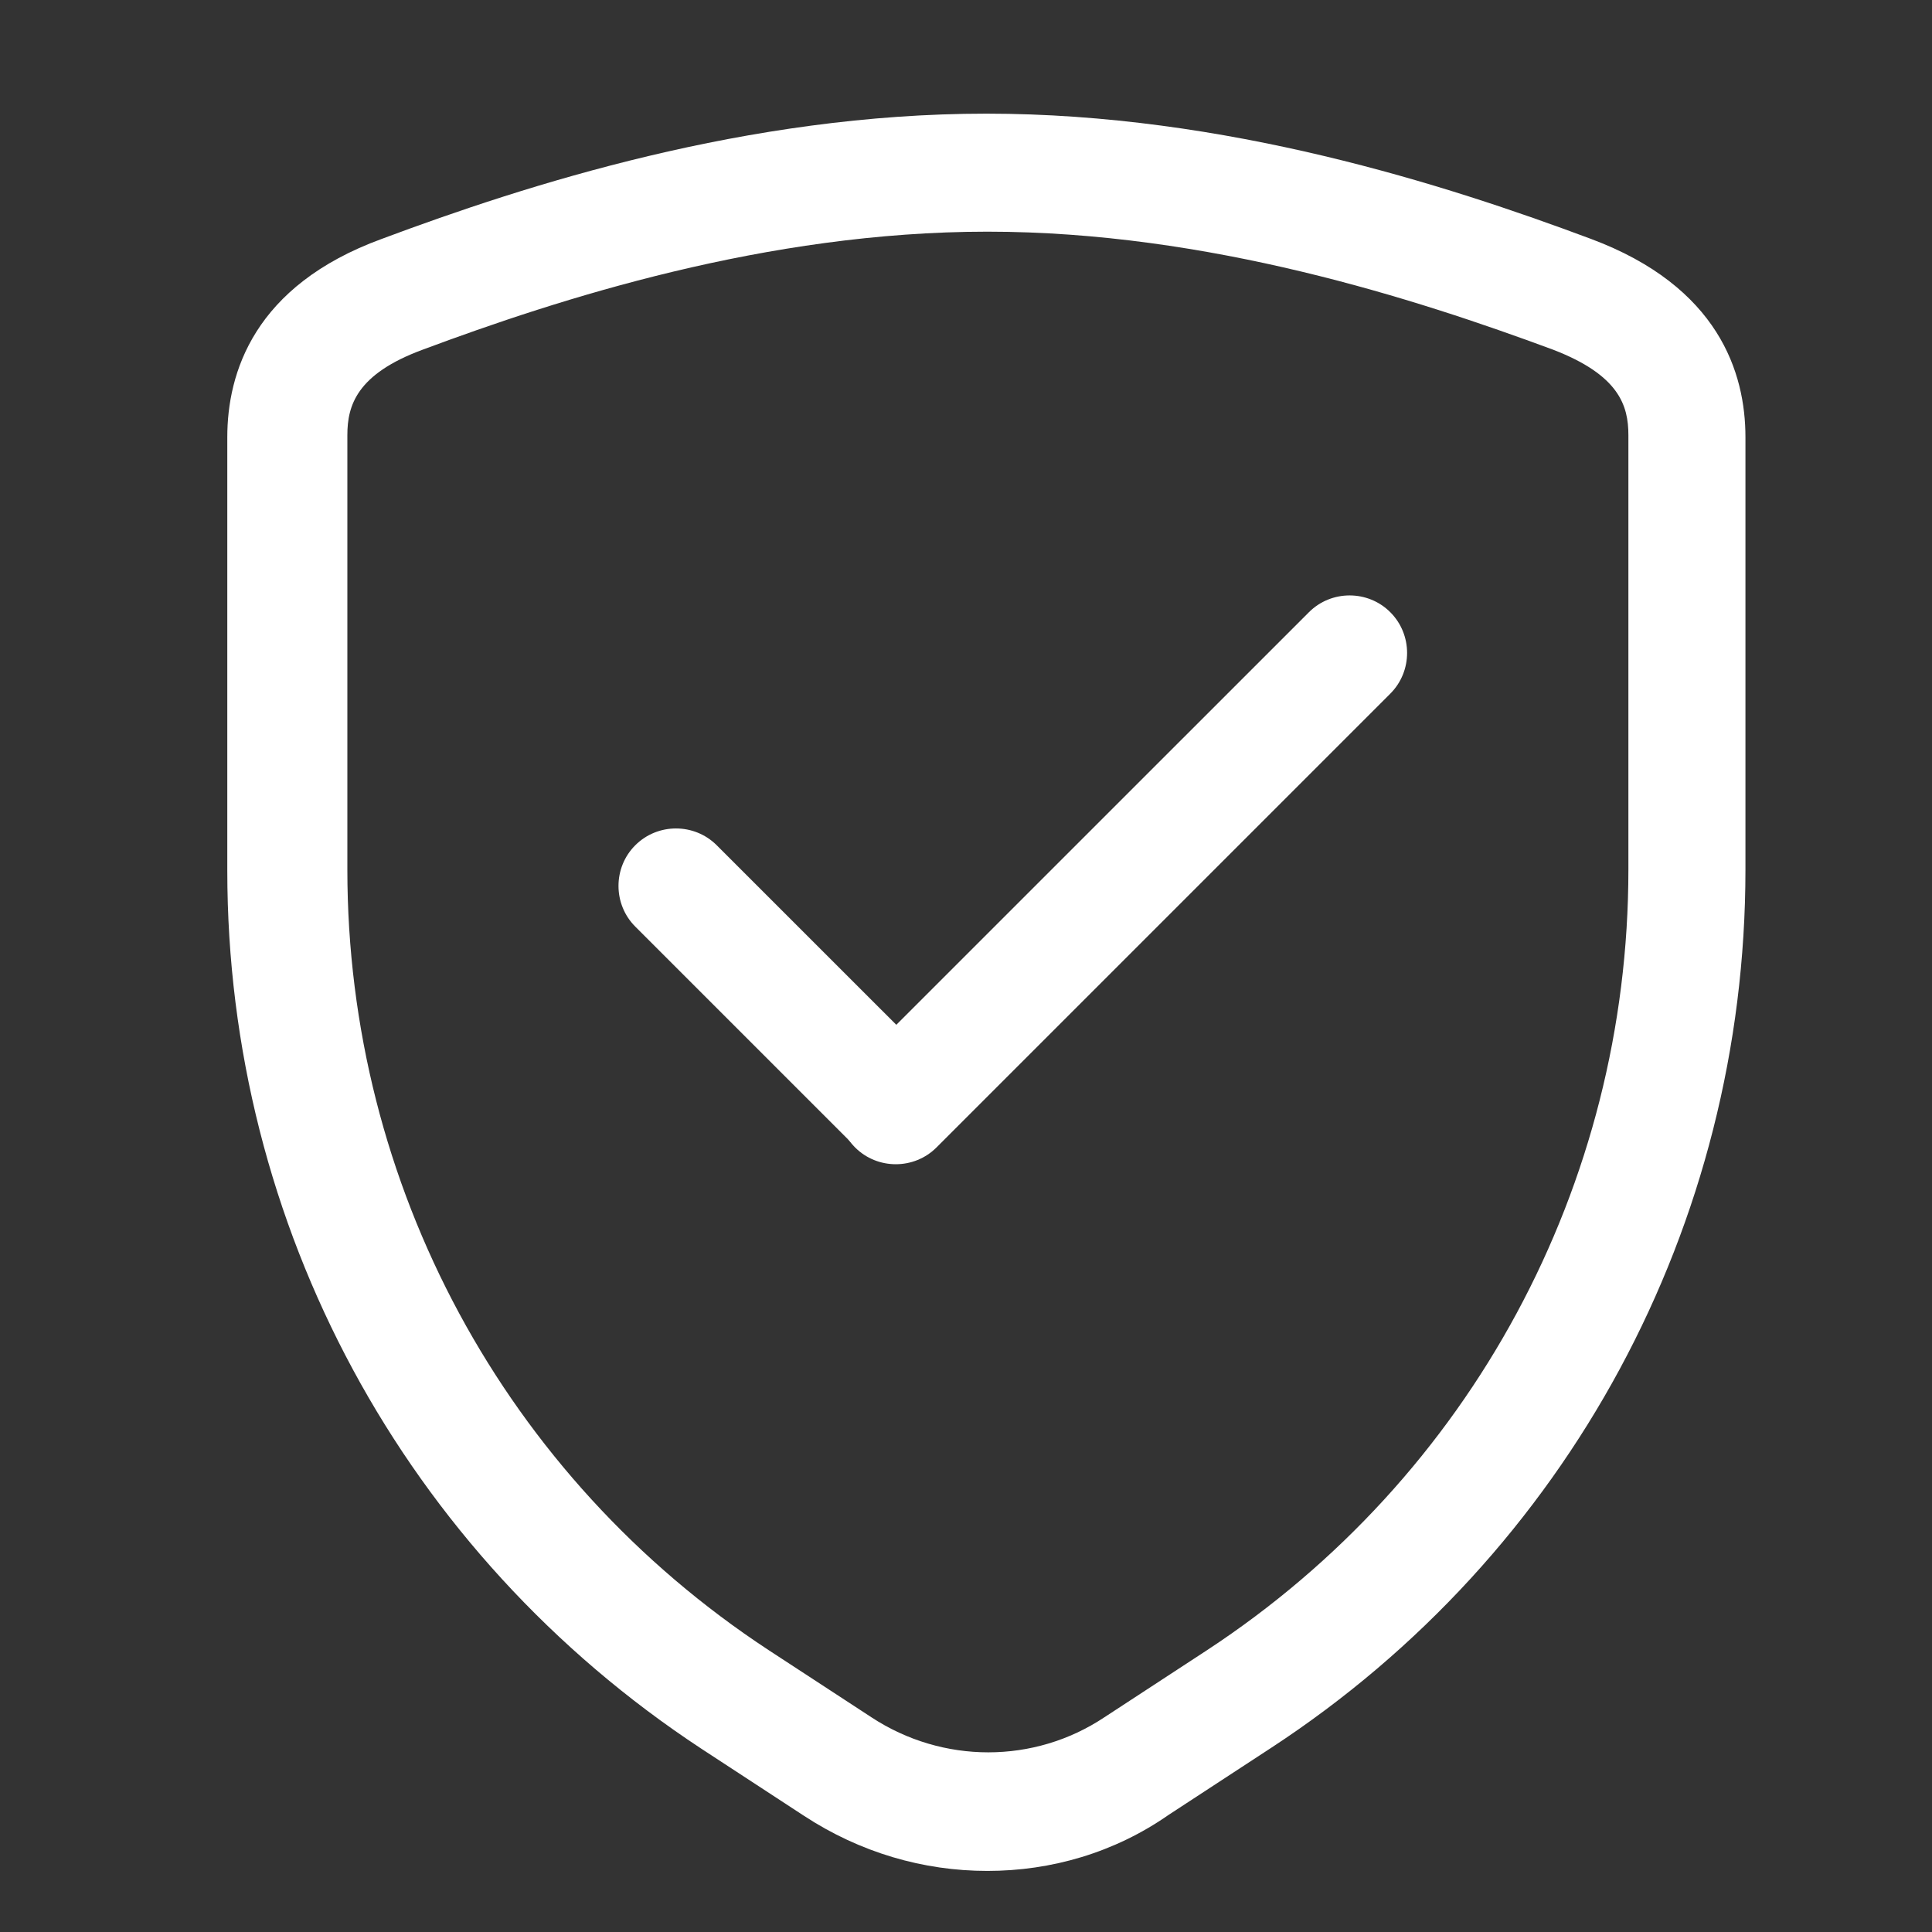 <svg width="34" height="34" viewBox="0 0 34 34" fill="none" xmlns="http://www.w3.org/2000/svg">
<rect x="0" y="0" width="34" height="34" fill="#333333" stroke="none"/>
<path d="M16.481 20.175C16.087 20.569 15.442 20.569 15.048 20.175L11.18 16.307C10.786 15.913 10.786 15.268 11.18 14.875C11.574 14.481 12.219 14.481 12.613 14.875L16.481 18.742C16.875 19.136 16.875 19.781 16.481 20.175Z" fill="white"/>
<path d="M15.048 20.193C14.654 19.799 14.654 19.154 15.048 18.76L23.035 10.774C23.429 10.38 24.073 10.38 24.467 10.774C24.861 11.168 24.861 11.813 24.467 12.207L16.481 20.193C16.087 20.587 15.442 20.587 15.048 20.193Z" fill="white"/>
<path d="M17.376 32.925C16.248 32.925 15.138 32.602 14.153 31.958L12.345 30.776C7.116 27.338 4 21.572 4 15.322V7.694C4 6.566 4.466 5.026 6.722 4.203C9.265 3.253 13.15 2 17.358 2C21.566 2 25.452 3.253 27.995 4.203C30.251 5.044 30.717 6.566 30.717 7.694V15.305C30.717 21.554 27.601 27.338 22.372 30.758L20.564 31.94C19.614 32.602 18.504 32.925 17.376 32.925ZM17.376 4.077C13.491 4.077 9.838 5.259 7.438 6.154C6.274 6.584 6.113 7.139 6.113 7.658V15.305C6.113 20.856 8.889 25.995 13.526 29.039L15.335 30.221C16.588 31.044 18.2 31.044 19.436 30.221L21.244 29.039C25.882 25.995 28.657 20.856 28.657 15.305V7.658C28.657 7.139 28.496 6.602 27.332 6.154C24.915 5.259 21.262 4.077 17.376 4.077Z" fill="white"/>
</svg>
